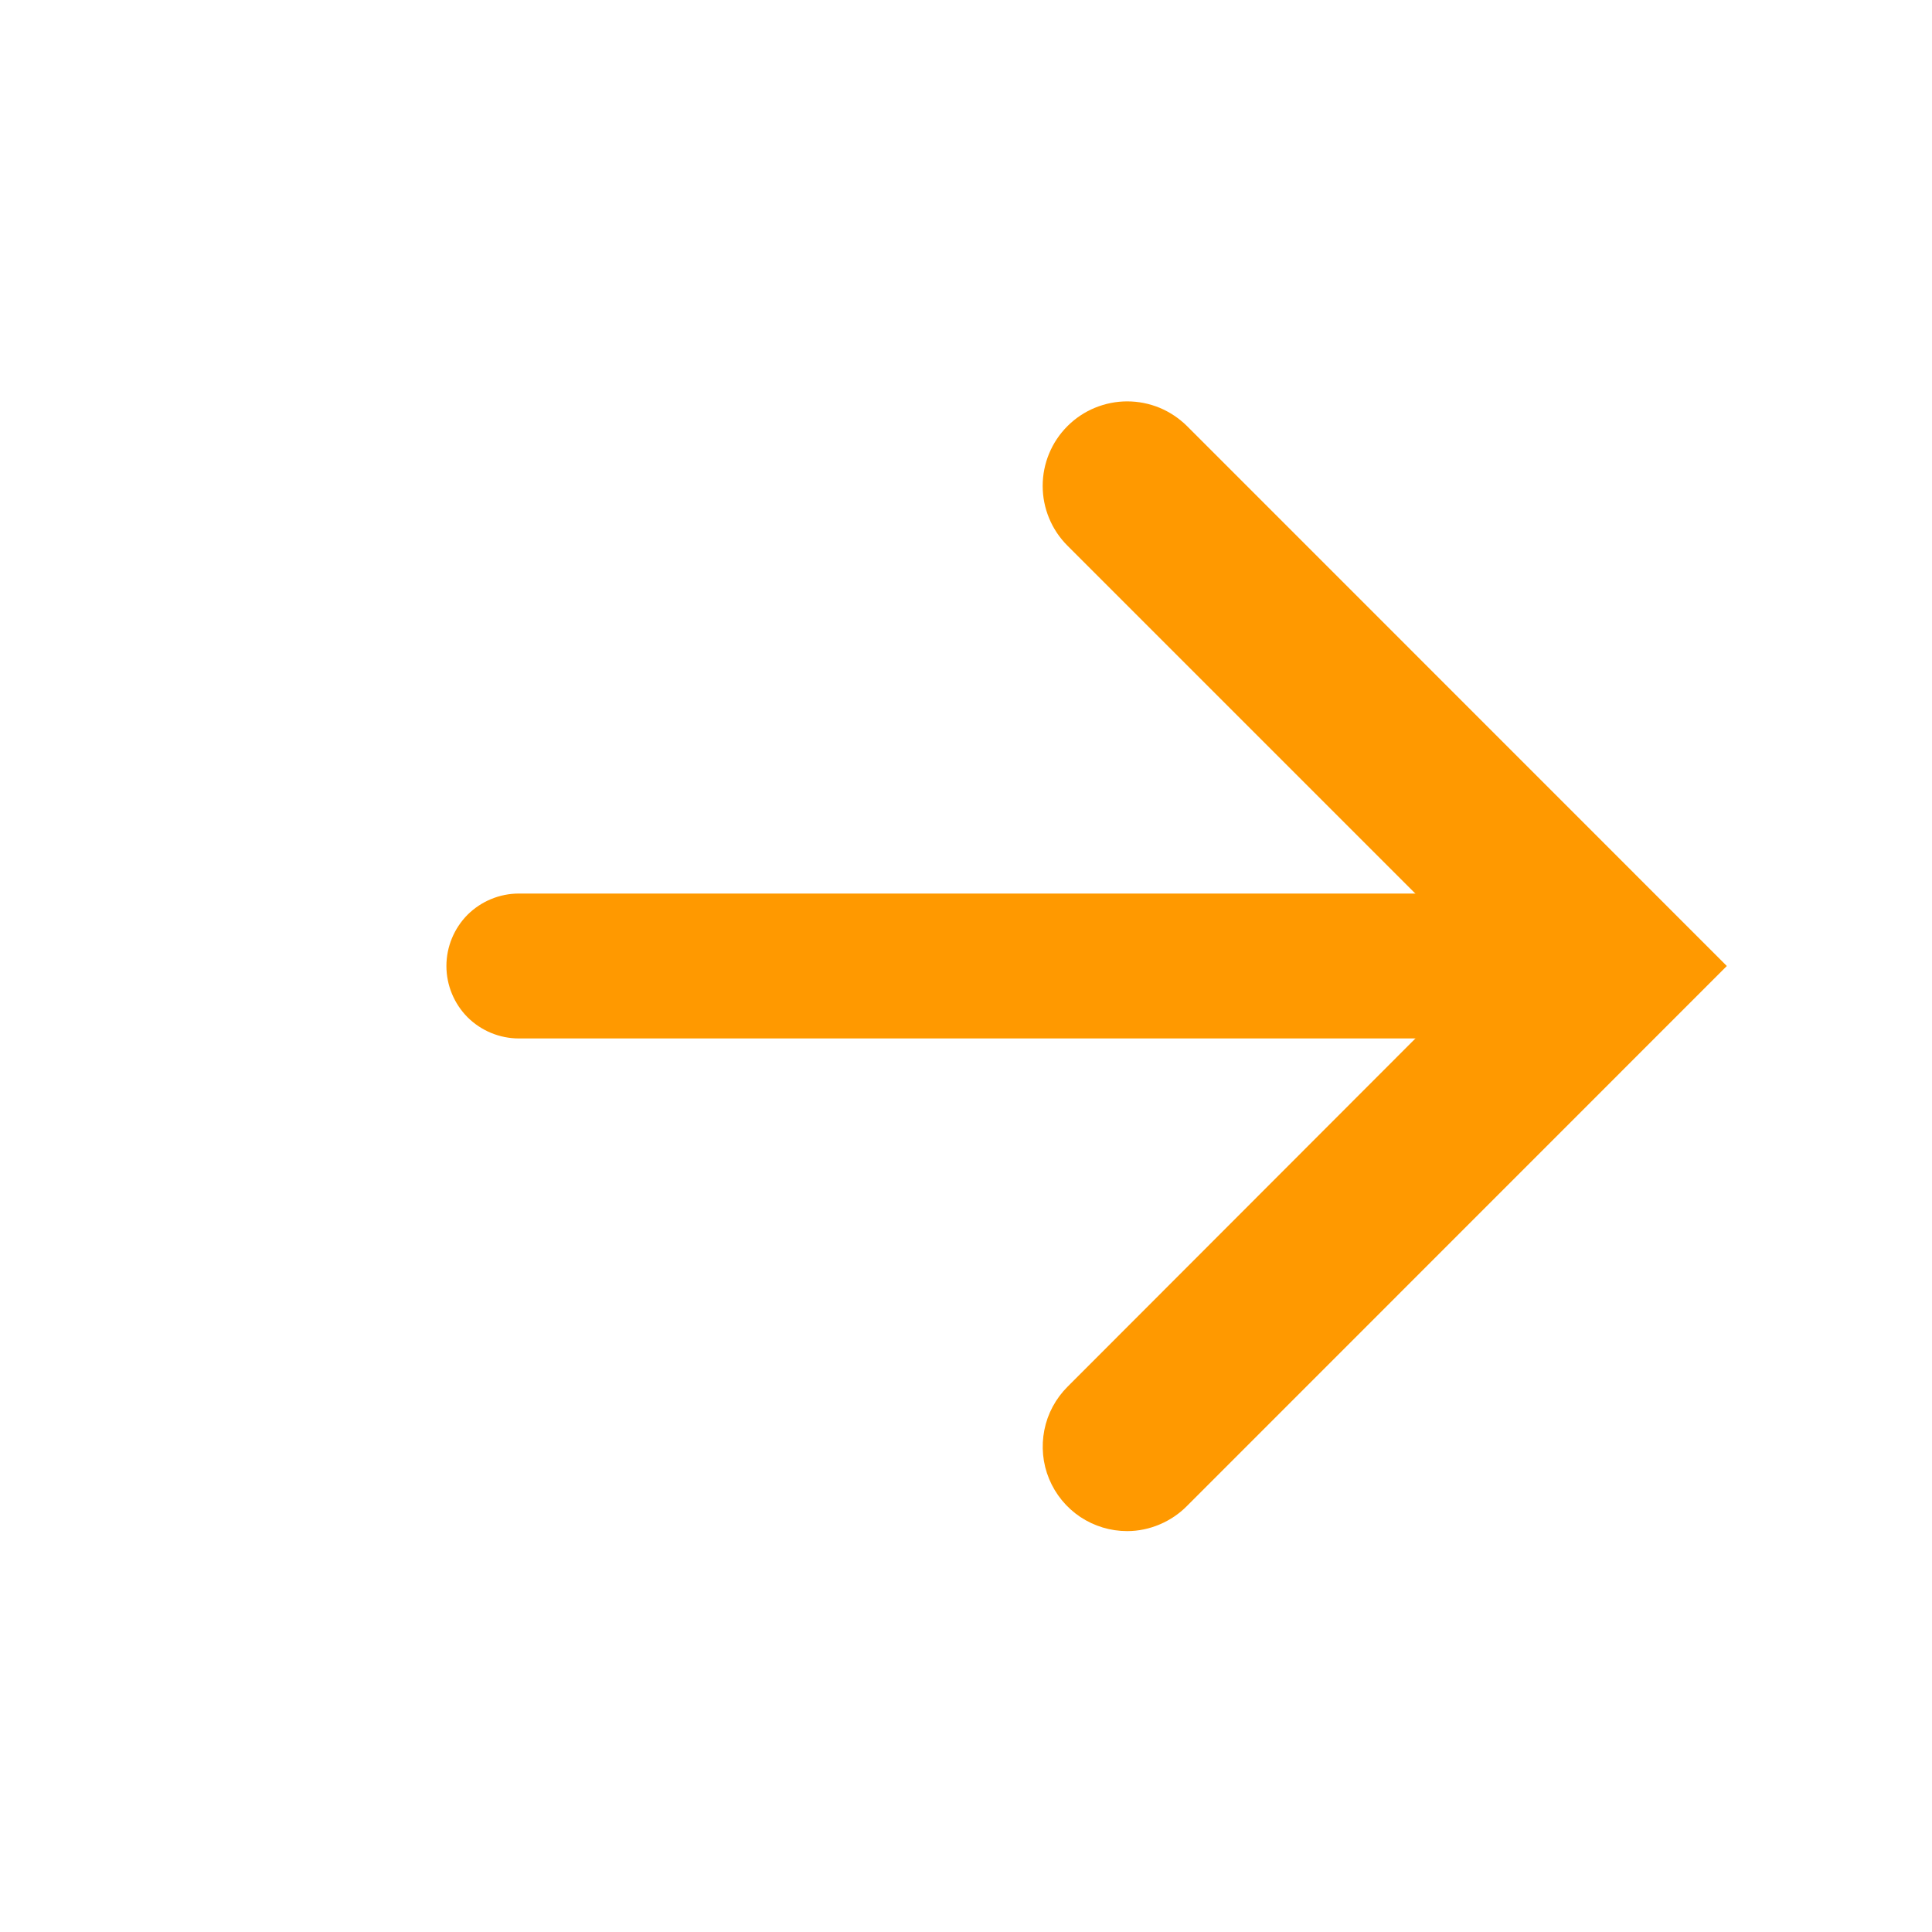 <svg width="16" height="16" viewBox="0 0 16 16" fill="none" xmlns="http://www.w3.org/2000/svg">
<g id="Frame">
<path id="Vector" d="M12.9 8.5H4.297C4.164 8.5 4.037 8.447 3.943 8.354C3.85 8.26 3.797 8.133 3.797 8C3.797 7.867 3.85 7.74 3.943 7.646C4.037 7.553 4.164 7.5 4.297 7.5H12.9C13.033 7.5 13.16 7.553 13.254 7.646C13.347 7.74 13.4 7.867 13.4 8C13.4 8.133 13.347 8.26 13.254 8.354C13.16 8.447 13.033 8.5 12.9 8.5Z" fill="#FF9900" stroke="#FF9900" stroke-width="0.2"/>
<path id="Vector_2" d="M9.335 12.48C9.236 12.48 9.14 12.451 9.057 12.396C8.975 12.341 8.911 12.263 8.873 12.171C8.835 12.08 8.826 11.979 8.845 11.882C8.864 11.785 8.912 11.696 8.982 11.626L12.604 8L8.982 4.378C8.935 4.331 8.898 4.276 8.873 4.215C8.848 4.155 8.835 4.09 8.835 4.024C8.835 3.958 8.848 3.893 8.873 3.833C8.898 3.772 8.935 3.717 8.982 3.67C9.028 3.624 9.083 3.587 9.144 3.562C9.205 3.537 9.27 3.524 9.335 3.524C9.401 3.524 9.466 3.537 9.527 3.562C9.587 3.587 9.642 3.624 9.689 3.67L14.018 8L9.689 12.33C9.643 12.377 9.588 12.414 9.527 12.44C9.466 12.466 9.401 12.48 9.335 12.48Z" fill="#FF9900" stroke="#FF9900" stroke-width="0.4"/>
</g>
</svg>
